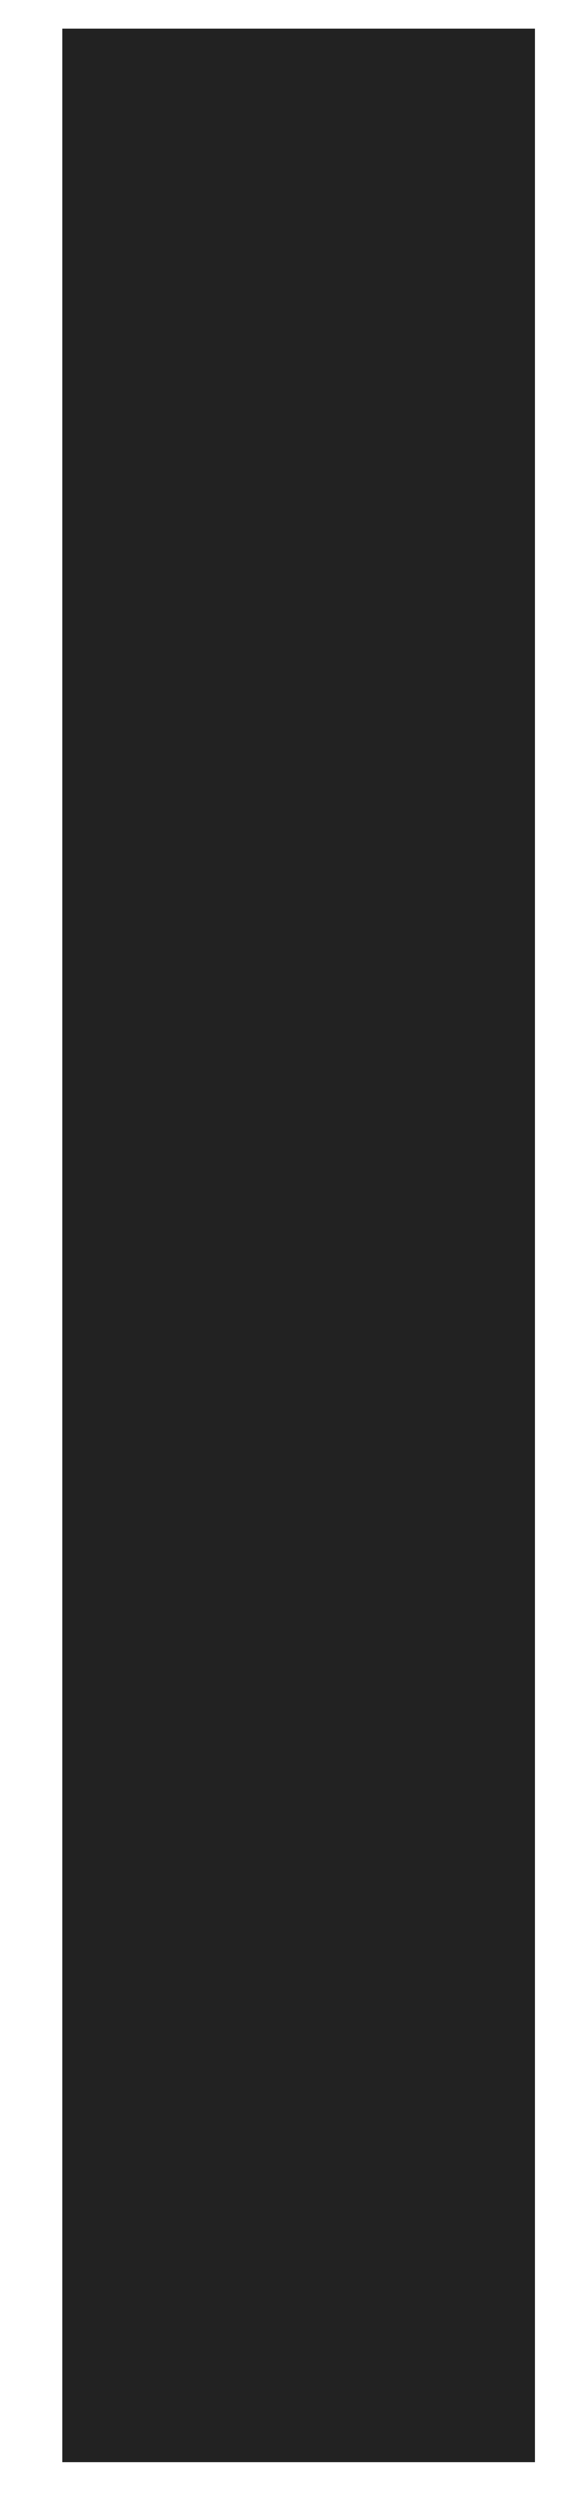 <?xml version="1.0" encoding="UTF-8"?> <svg xmlns="http://www.w3.org/2000/svg" width="8" height="35" viewBox="0 0 8 35" fill="none"> <path d="M0.873 34.472V0.401H7.495V34.472H0.873Z" fill="#222222"></path> </svg> 